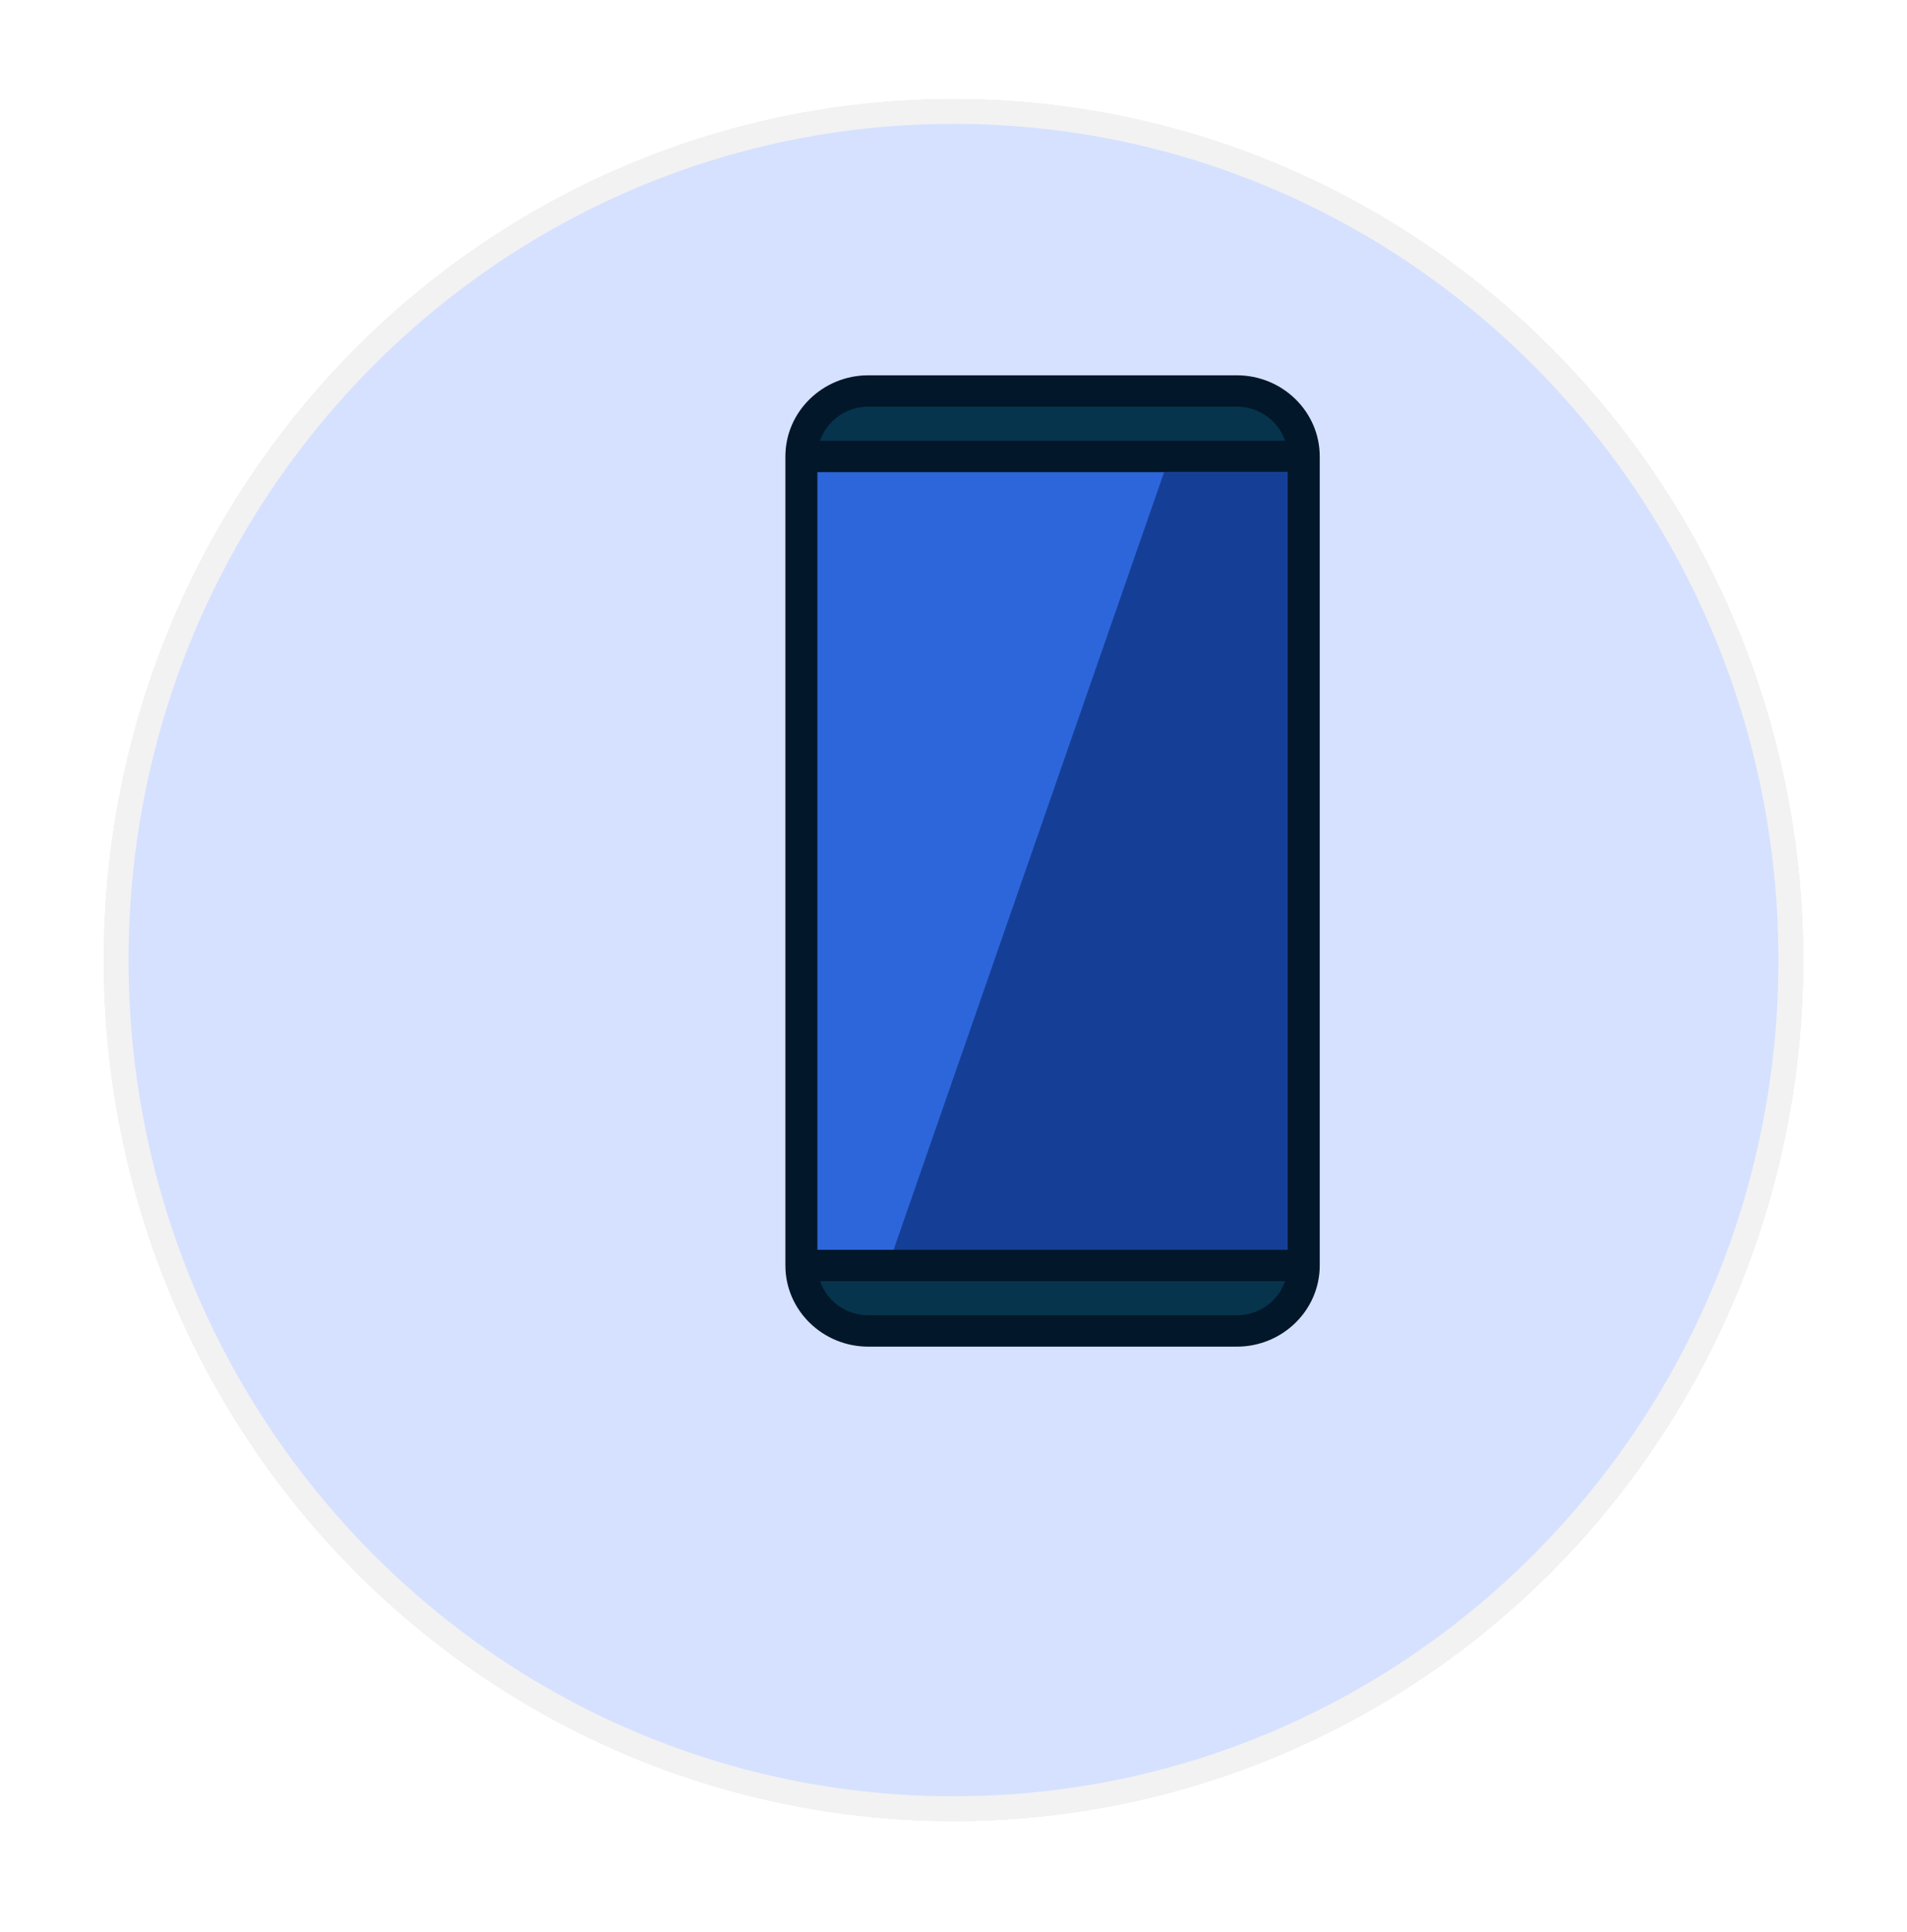 <svg width="77" height="78" viewBox="0 0 77 78" fill="none" xmlns="http://www.w3.org/2000/svg">
<g filter="url(#filter0_d_70_516)">
<ellipse cx="42.5" cy="34.754" rx="34.308" ry="34.754" fill="#D6E1FF"/>
<path d="M76.308 34.754C76.308 53.677 61.166 69.007 42.5 69.007C23.834 69.007 8.692 53.677 8.692 34.754C8.692 15.83 23.834 0.5 42.5 0.5C61.166 0.5 76.308 15.83 76.308 34.754Z" stroke="#F2F2F2"/>
</g>
<g clip-path="url(#clip0_70_516)">
<path d="M49.937 15.781H35.063C33.569 15.781 32.359 16.965 32.359 18.425L42.5 20.112L52.641 18.425C52.641 16.965 51.43 15.781 49.937 15.781Z" fill="#06344C"/>
<path d="M32.359 51.081C32.359 52.542 33.57 53.726 35.063 53.726H49.937C51.431 53.726 52.641 52.542 52.641 51.081L42.5 49.395L32.359 51.081Z" fill="#06344C"/>
<path d="M52.64 18.425H32.358V51.081H52.64V18.425Z" fill="#2D66DB"/>
<path d="M52.274 50.682V19.07H47L36 50.682H52.274Z" fill="#153F96"/>
<path d="M49.937 15.149H35.063C33.215 15.149 31.712 16.619 31.712 18.426V51.081C31.712 52.888 33.215 54.358 35.063 54.358H49.937C51.785 54.358 53.288 52.888 53.288 51.081V18.426C53.288 16.619 51.785 15.149 49.937 15.149ZM33.005 50.449V19.058H51.994V50.449L33.005 50.449ZM35.063 16.414H49.937C50.845 16.414 51.618 16.993 51.889 17.793H33.11C33.382 16.993 34.154 16.414 35.063 16.414ZM49.937 53.093H35.063C34.154 53.093 33.382 52.514 33.11 51.714H51.889C51.618 52.514 50.845 53.093 49.937 53.093Z" fill="#021729"/>
</g>
<defs>
<filter id="filter0_d_70_516" x="0.192" y="0" width="76.616" height="77.507" filterUnits="userSpaceOnUse" color-interpolation-filters="sRGB">
<feFlood flood-opacity="0" result="BackgroundImageFix"/>
<feColorMatrix in="SourceAlpha" type="matrix" values="0 0 0 0 0 0 0 0 0 0 0 0 0 0 0 0 0 0 127 0" result="hardAlpha"/>
<feOffset dx="-4" dy="4"/>
<feGaussianBlur stdDeviation="2"/>
<feComposite in2="hardAlpha" operator="out"/>
<feColorMatrix type="matrix" values="0 0 0 0 0 0 0 0 0 0 0 0 0 0 0 0 0 0 0.25 0"/>
<feBlend mode="normal" in2="BackgroundImageFix" result="effect1_dropShadow_70_516"/>
<feBlend mode="normal" in="SourceGraphic" in2="effect1_dropShadow_70_516" result="shape"/>
</filter>
<clipPath id="clip0_70_516">
<rect width="40.1" height="39.209" fill="white" transform="translate(22.45 15.149)"/>
</clipPath>
</defs>
</svg>
